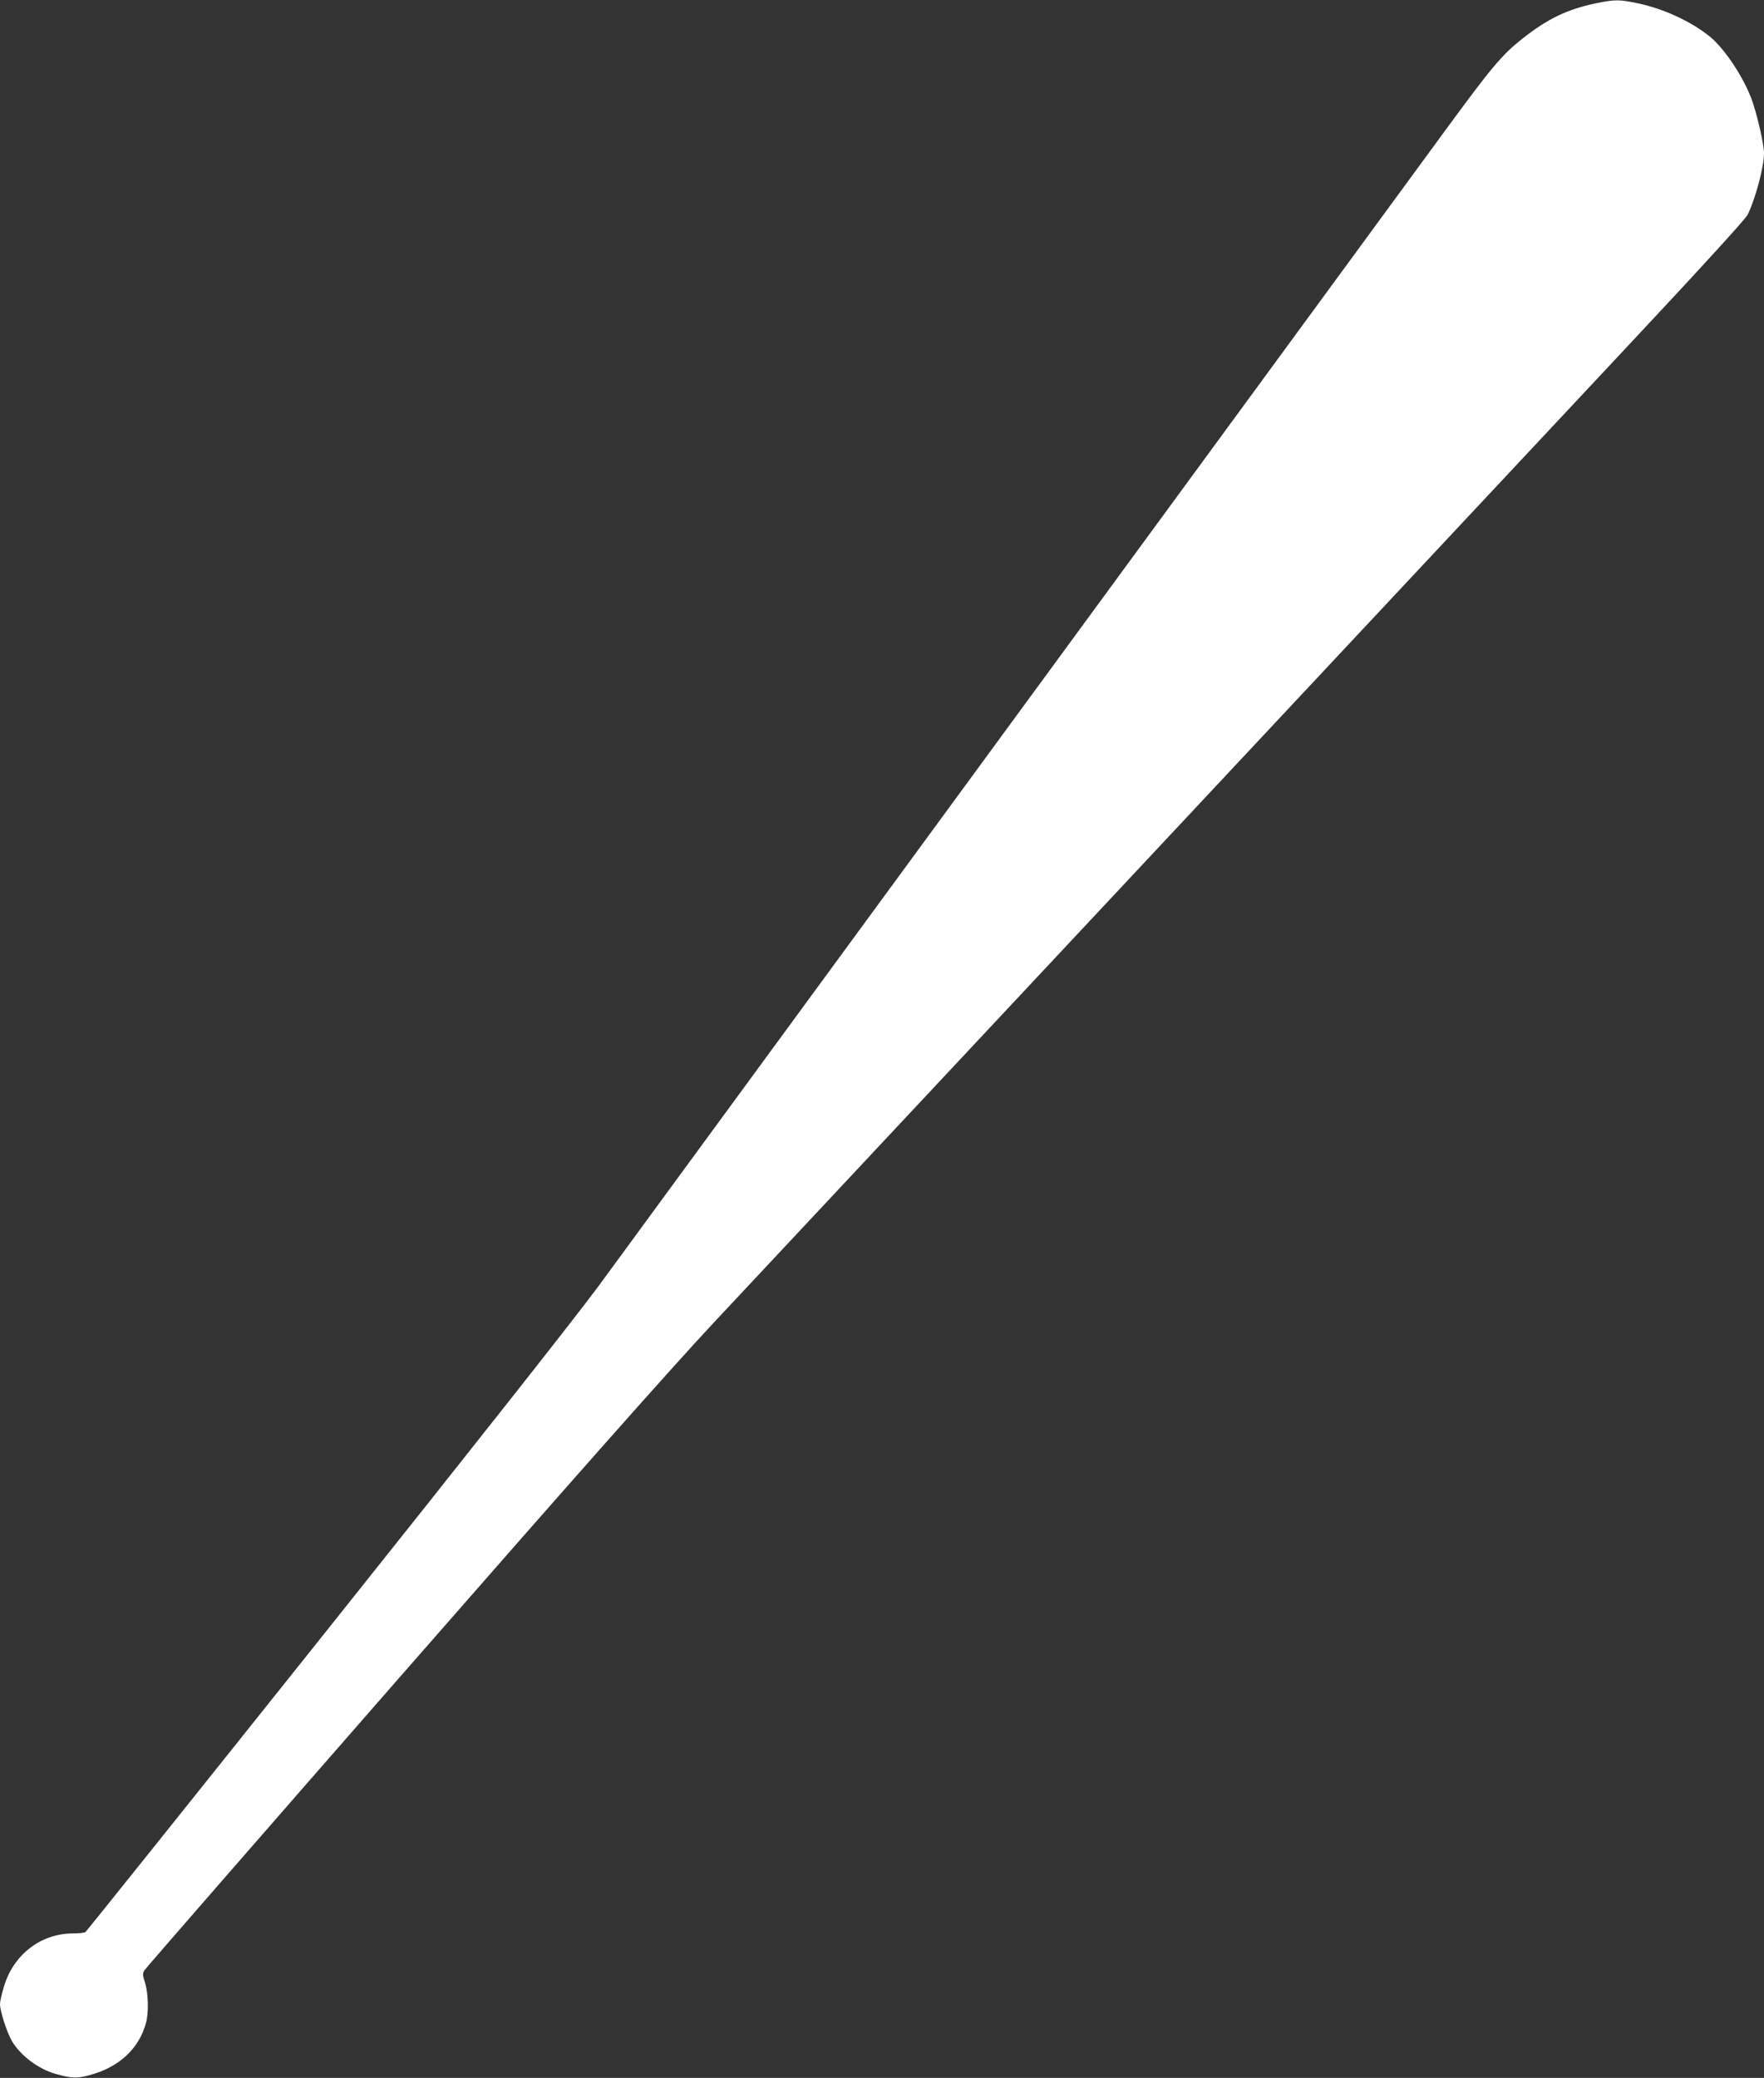 <?xml version="1.0" standalone="no"?>
<!DOCTYPE svg PUBLIC "-//W3C//DTD SVG 20010904//EN"
 "http://www.w3.org/TR/2001/REC-SVG-20010904/DTD/svg10.dtd">
<svg version="1.0" xmlns="http://www.w3.org/2000/svg"
 width="1087pt" height="1280pt" viewBox="0 0 1087 1280"
 preserveAspectRatio="xMidYMid meet">
<rect x="0" y="0" width="1087" height="1280" fill="#333333" stroke="none"/>
<g transform="translate(0,1280) scale(0.1,-0.1)"
fill="#ffffff" stroke="none">
<path d="M9831 12779 c-175 -37 -295 -95 -451 -218 -125 -99 -189 -175 -479
-571 -504 -688 -4987 -6805 -5211 -7110 -139 -189 -781 -1002 -1689 -2140
-805 -1009 -1469 -1838 -1475 -1842 -6 -4 -41 -8 -77 -8 -196 0 -365 -129
-424 -325 -14 -45 -25 -94 -25 -111 0 -42 43 -175 73 -226 52 -90 164 -174
272 -204 93 -26 130 -28 203 -8 184 48 309 163 352 324 17 64 14 180 -6 245
-16 50 -16 59 -3 79 7 12 714 823 1570 1802 1098 1255 1668 1898 1935 2184
322 344 2171 2319 5578 5958 508 542 779 839 795 869 47 94 101 295 101 379 0
57 -46 254 -79 340 -54 139 -166 306 -254 378 -115 93 -282 171 -442 205 -119
25 -143 25 -264 0z"/>
</g>
</svg>
